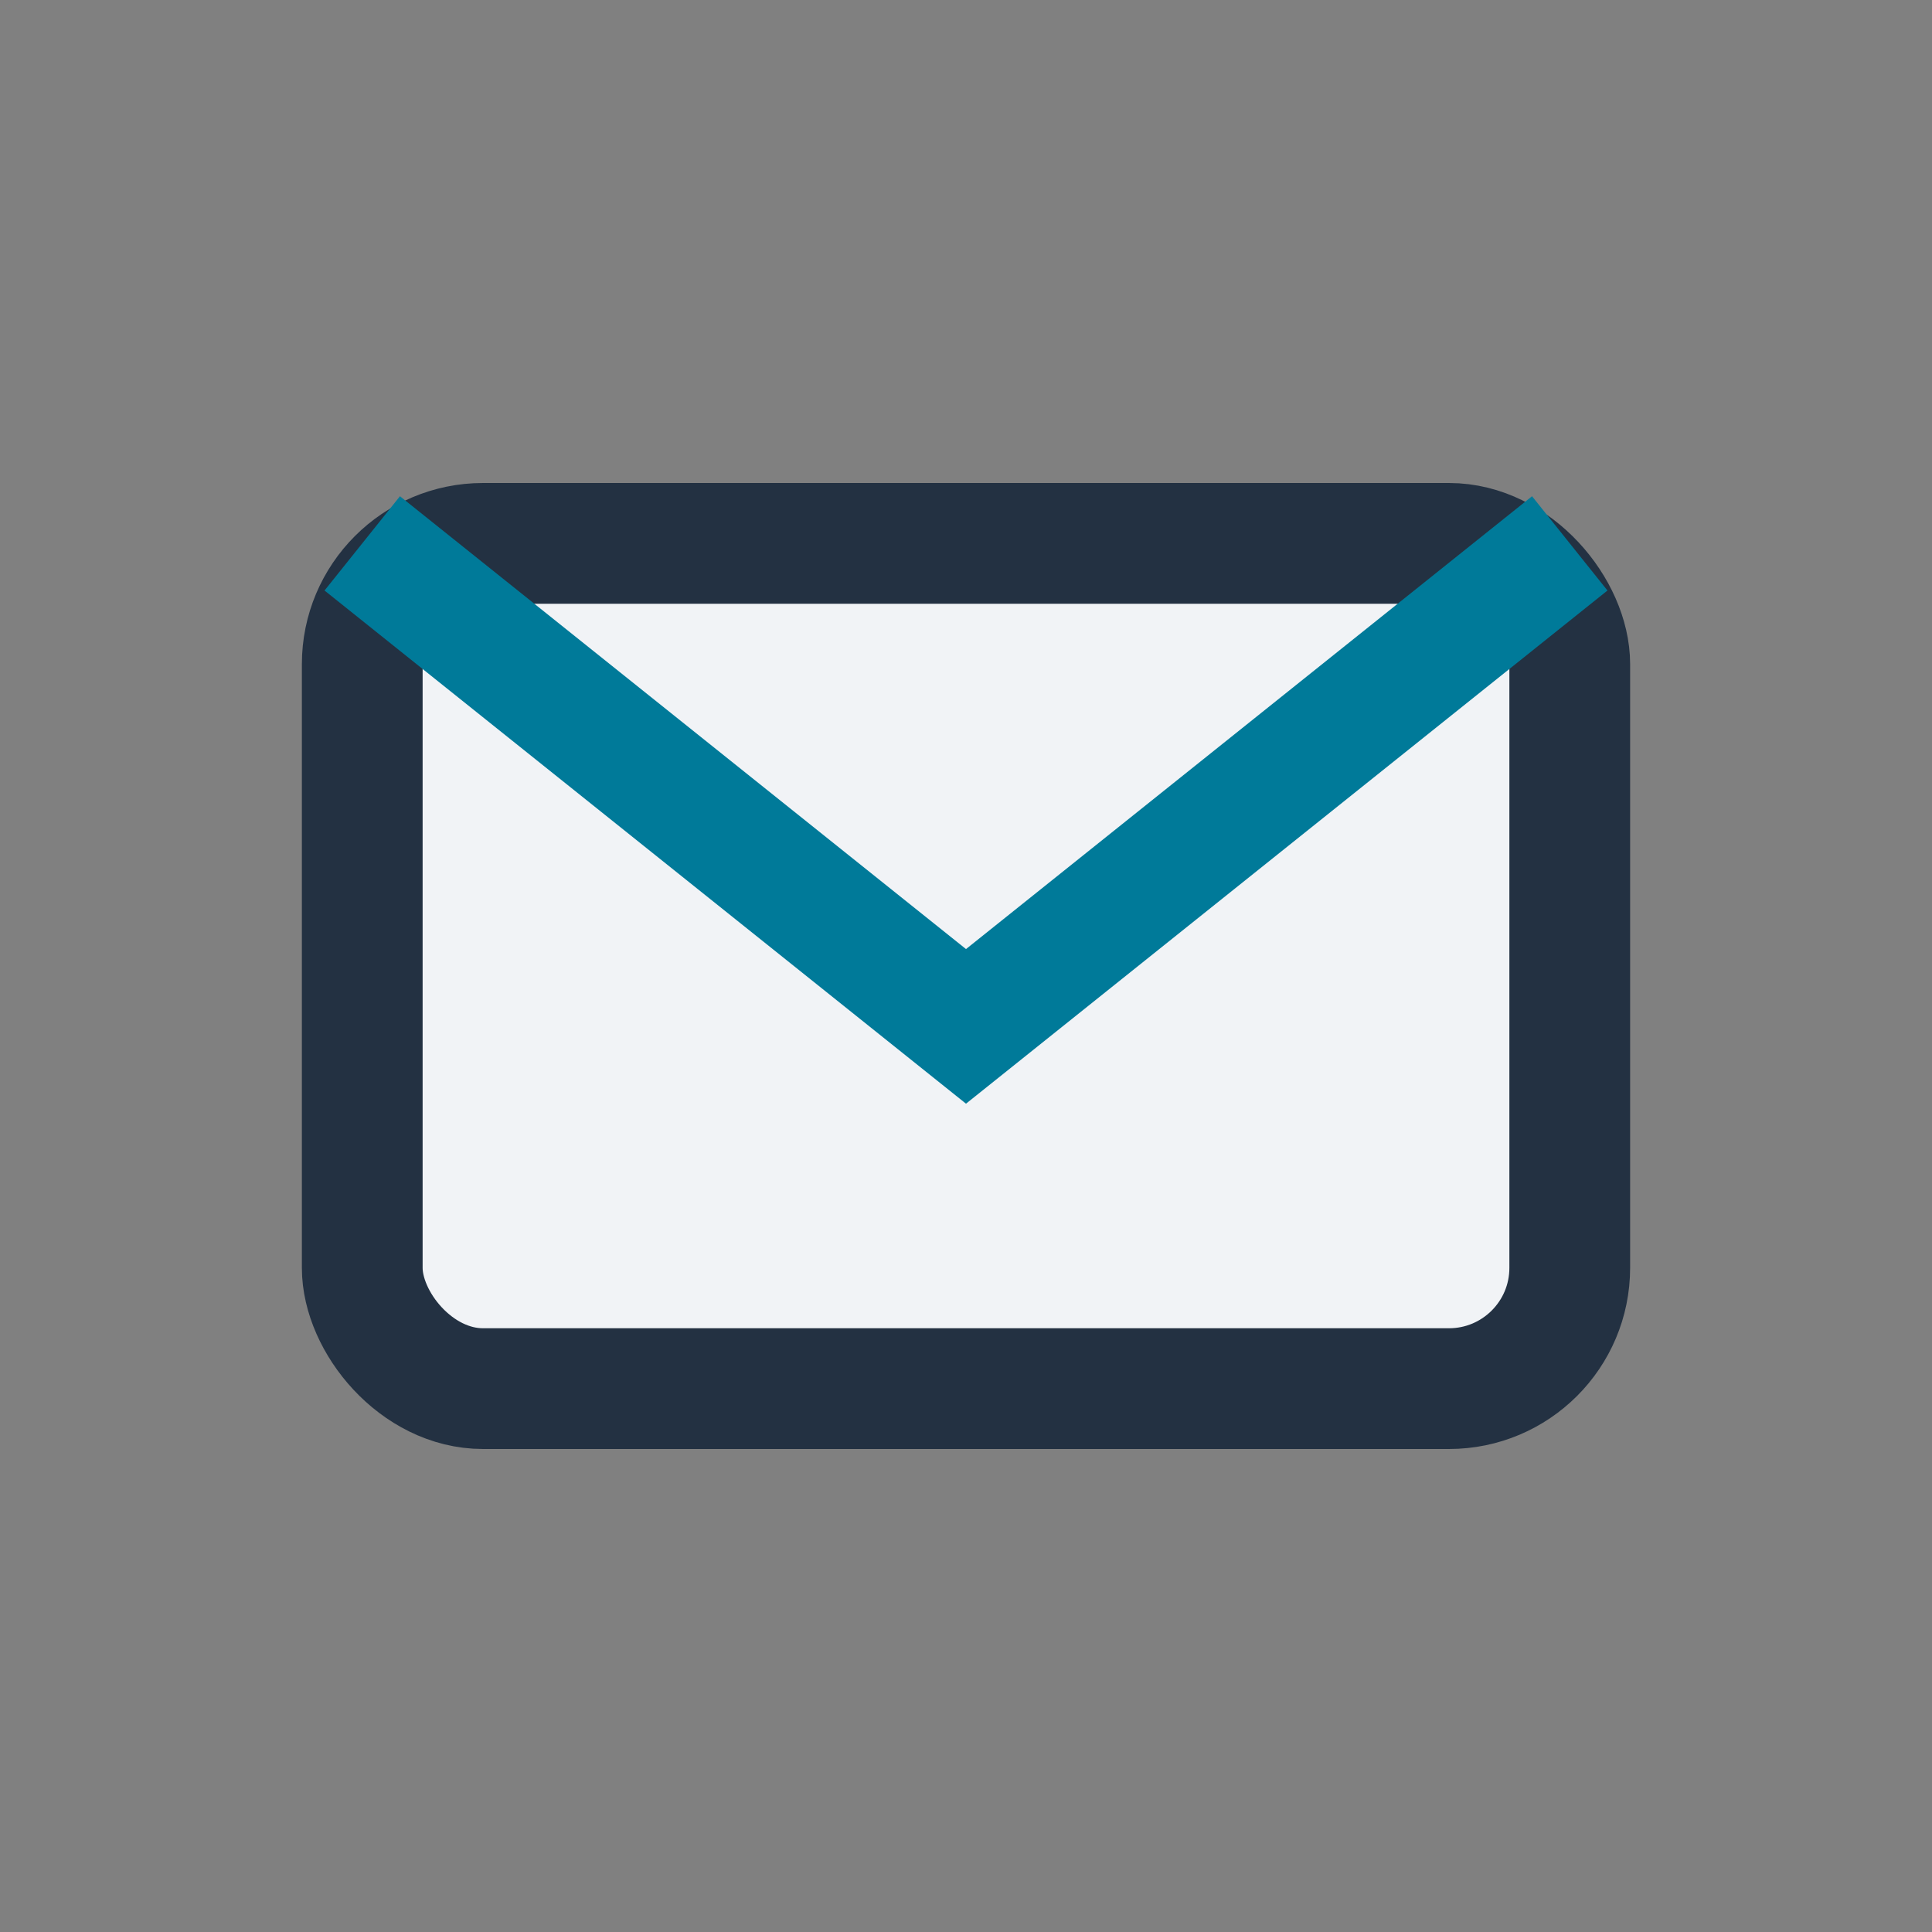 <?xml version="1.0" encoding="UTF-8"?>
<svg xmlns="http://www.w3.org/2000/svg" width="32" height="32" viewBox="0 0 32 32"><rect x="0" y="0" width="32" height="32" fill="#808080" stroke="none"/><rect x="6" y="9" width="20" height="14" rx="2" fill="#F1F3F6" stroke="#233142" stroke-width="2"/><path d="M6 9l10 8 10-8" fill="none" stroke="#007A99" stroke-width="2"/></svg>